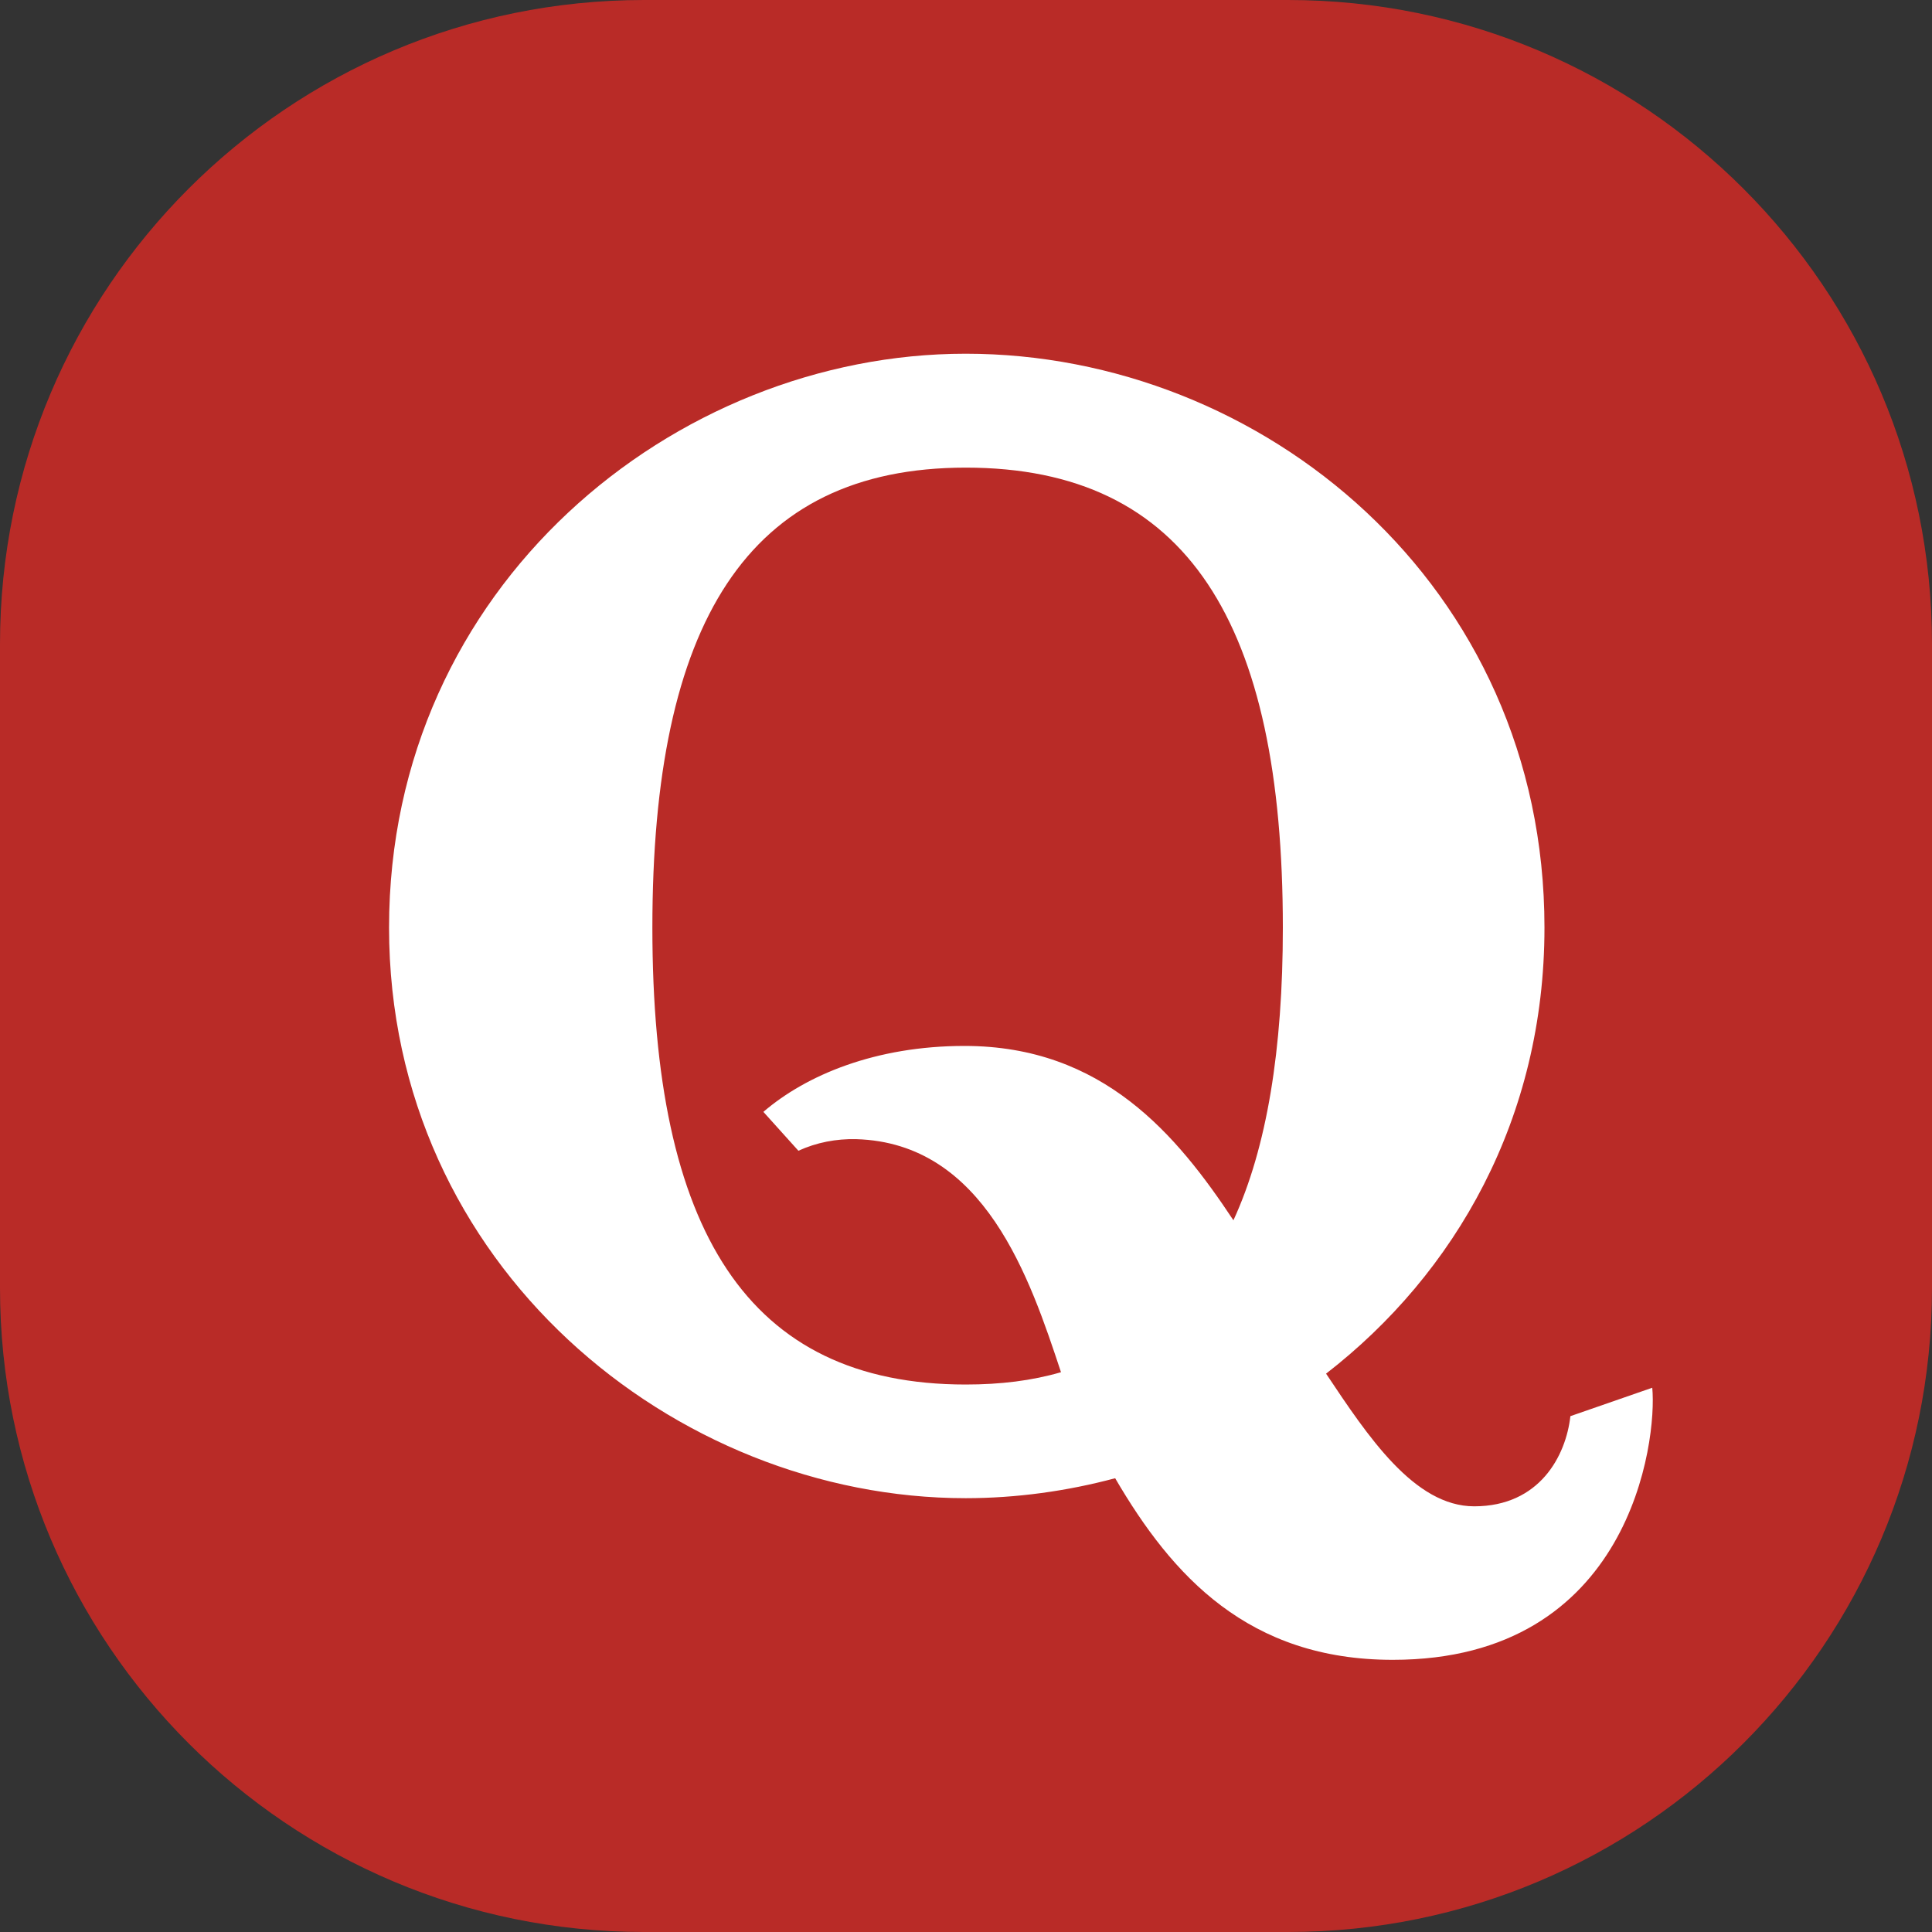 <?xml version="1.0" encoding="utf-8"?>
<!-- Generator: Adobe Illustrator 17.1.0, SVG Export Plug-In . SVG Version: 6.00 Build 0)  -->
<!DOCTYPE svg PUBLIC "-//W3C//DTD SVG 1.1//EN" "http://www.w3.org/Graphics/SVG/1.1/DTD/svg11.dtd">
<svg version="1.1" id="Слой_1" xmlns="http://www.w3.org/2000/svg" xmlns:xlink="http://www.w3.org/1999/xlink" x="0px" y="0px"
	 viewBox="0 0 24 24" enable-background="new 0 0 24 24" xml:space="preserve">
<rect x="0" y="0" width="24" height="24" fill="#333333" stroke="none"/>
<path fill="#B92B27" d="M16,24H8c-4.418,0-8-3.582-8-8V8c0-4.418,3.582-8,8-8h8c4.418,0,8,3.582,8,8v8C24,20.418,20.418,24,16,24z"
	/>
<path fill="#FFFFFF" d="M20.525,17.239l-1.017,0.353c-0.055,0.492-0.382,1.12-1.195,1.12c-0.744,0-1.32-0.869-1.84-1.648
	c1.607-1.245,2.713-3.171,2.713-5.541c0-4.261-3.51-7.129-7.19-7.129c-3.62,0-7.163,2.889-7.163,7.129
	c0,4.2,3.544,7.088,7.163,7.088c0.628,0,1.261-0.088,1.857-0.248c0.71,1.217,1.657,2.256,3.448,2.256
	C20.259,20.62,20.587,17.895,20.525,17.239z M15.322,15.159c-0.701-1.058-1.619-2.166-3.34-2.166c-1.106,0-1.967,0.362-2.499,0.819
	l0.435,0.483c0.225-0.103,0.471-0.15,0.717-0.144c1.597,0.045,2.16,1.732,2.545,2.895c-0.36,0.105-0.751,0.153-1.183,0.153
	c-2.718,0-3.893-1.919-3.893-5.675c0-3.776,1.174-5.715,3.893-5.715c2.758,0,3.939,1.939,3.939,5.715
	C15.936,13.036,15.738,14.256,15.322,15.159z"/>
</svg>
